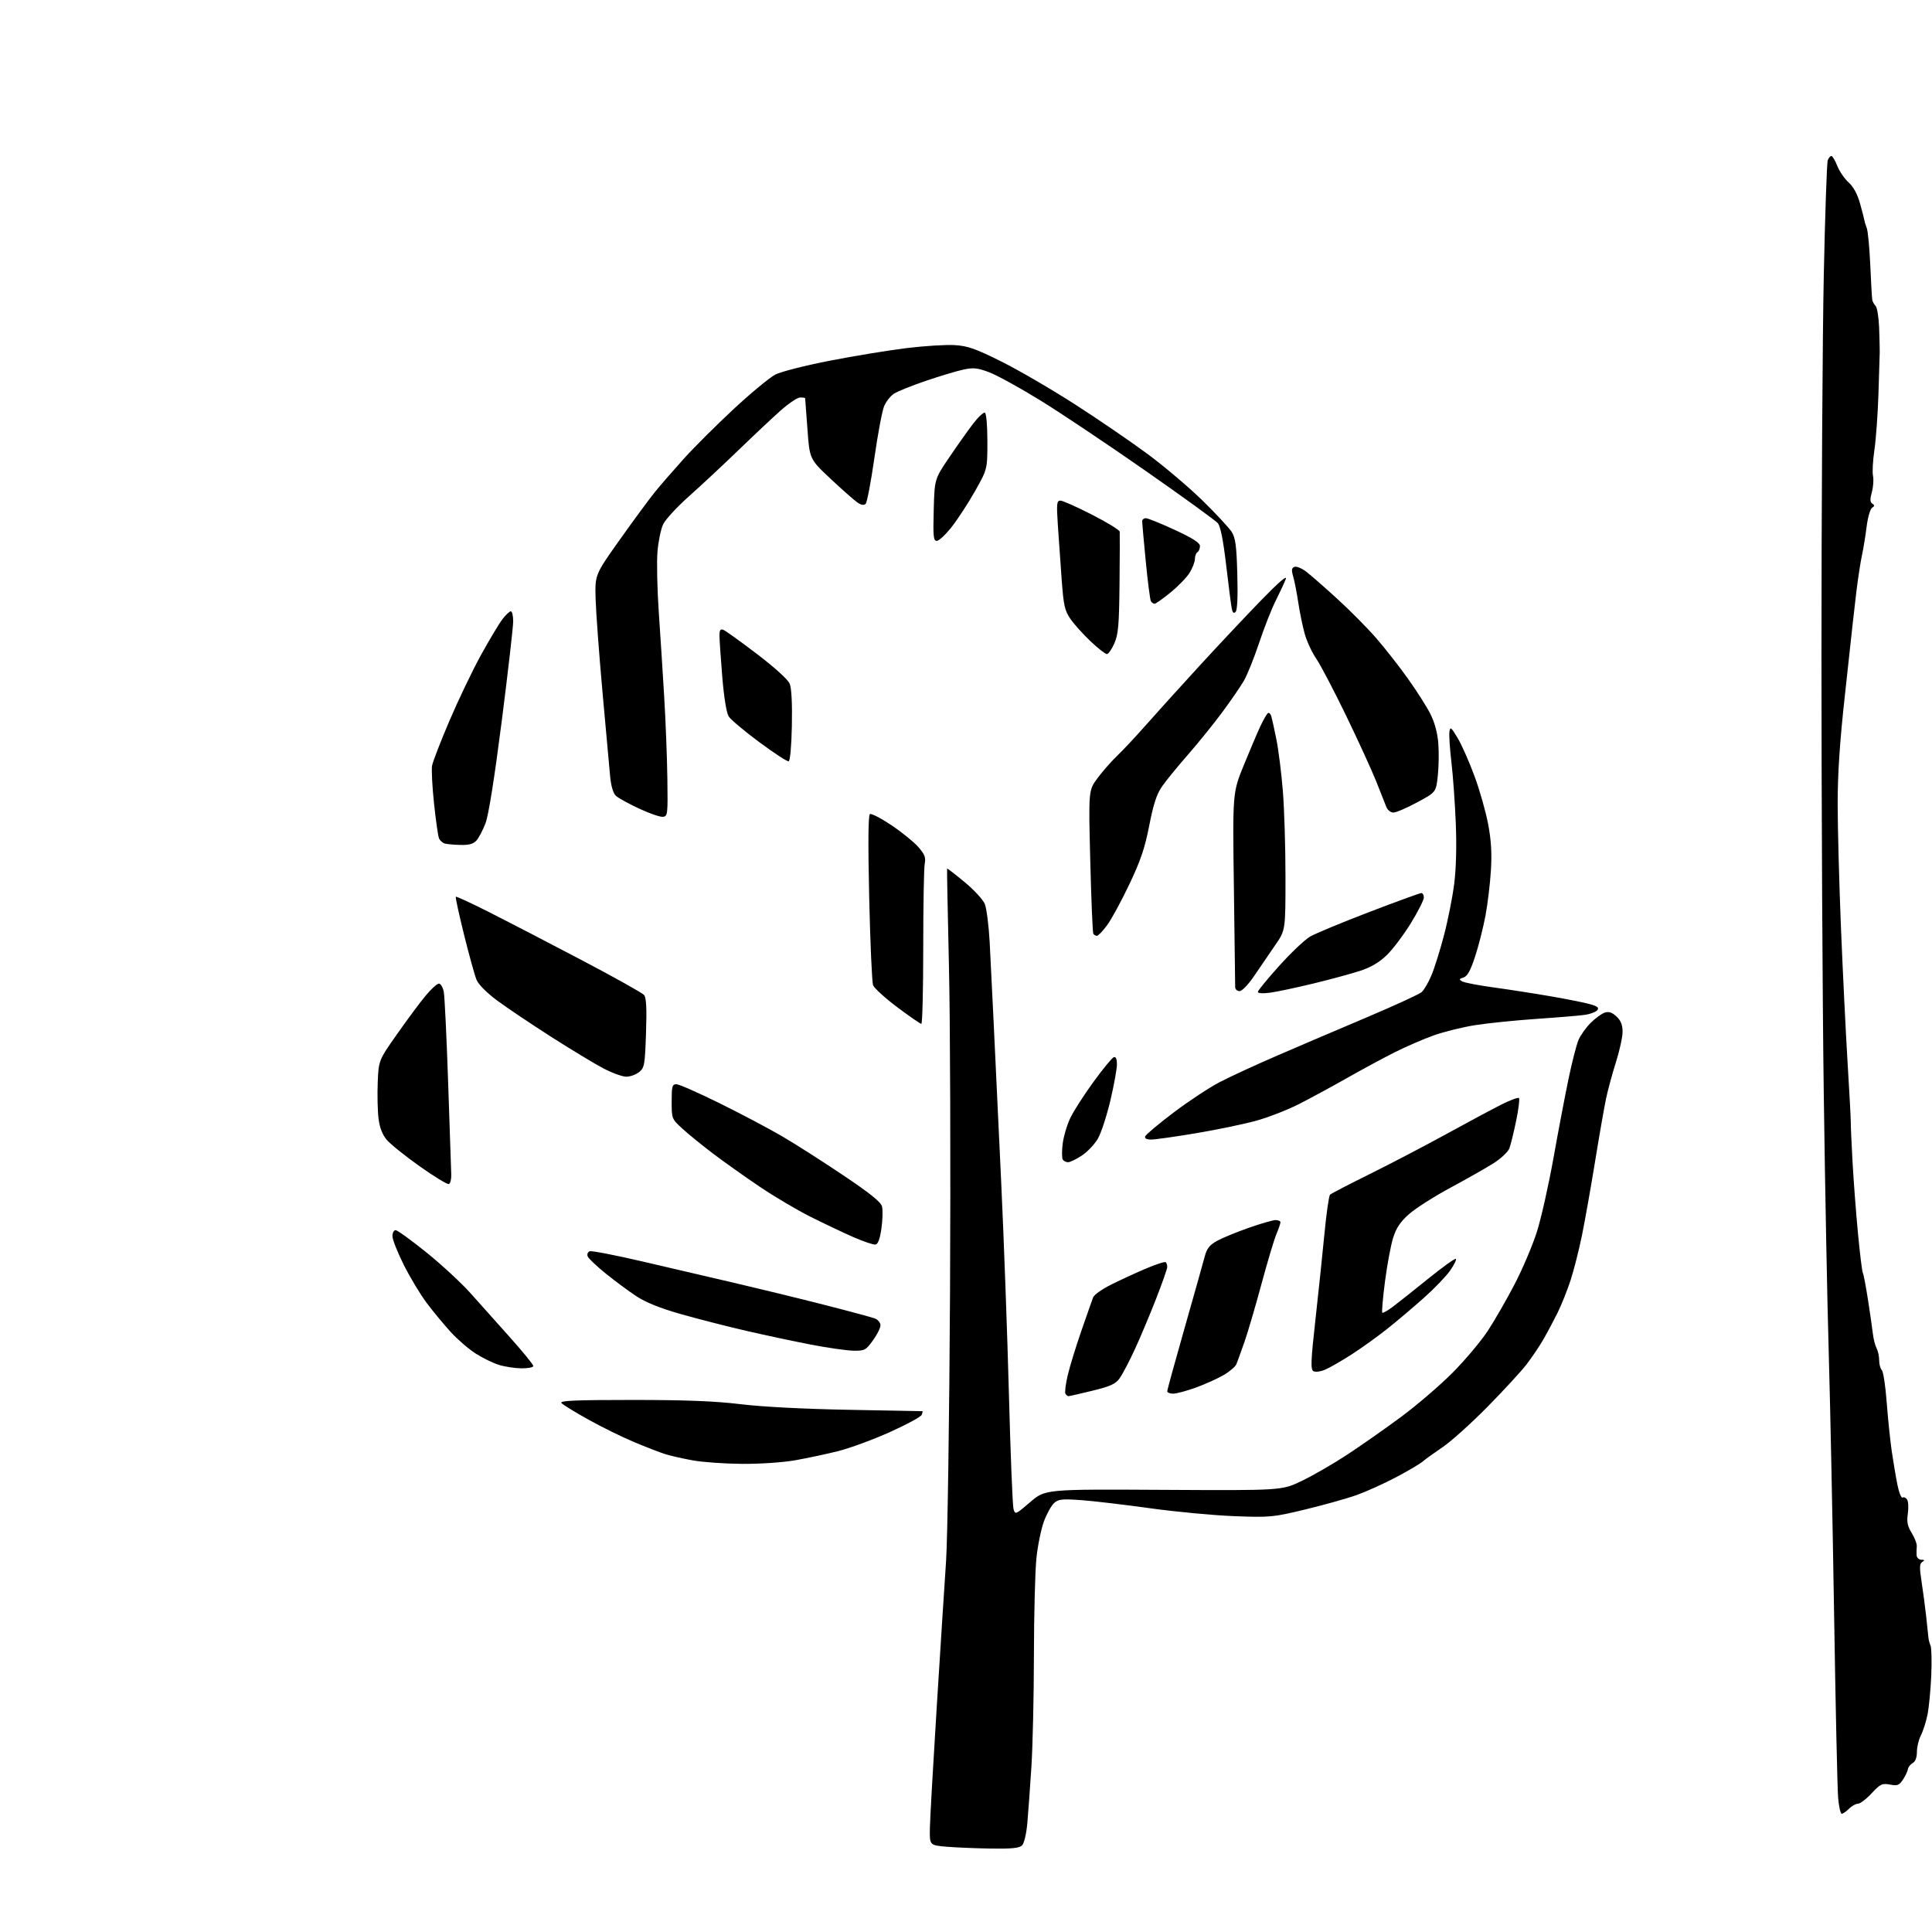 <?xml version="1.0" encoding="UTF-8" standalone="no"?>
<svg 
  version="1.1" 
  xmlns="http://www.w3.org/2000/svg" 
  xmlns:xlink="http://www.w3.org/1999/xlink" 
  xmlns:svg="http://www.w3.org/2000/svg"
  xmlns:rdf="http://www.w3.org/1999/02/22-rdf-syntax-ns#"
  xmlns:cc="http://creativecommons.org/ns#"
  xmlns:dc="http://purl.org/dc/elements/1.1/"
  viewBox="0 0 768 768"
  width="768"
  height="768"
>
<style>svg {background-color: white; }</style>"
<path stroke="none" fill="black" fill-rule="evenodd" d="M393.68,734.83C387.53,734.73 379.57,734.39 376.00,734.08C369.50,733.50 369.50,733.50 369.65,726.50C369.73,722.65 370.97,700.83 372.40,678.00C373.83,655.17 375.48,629.30 376.08,620.50C376.67,611.70 377.38,563.77 377.65,514.00C377.92,464.23 377.73,405.95 377.23,384.50C376.73,363.05 376.40,345.39 376.48,345.26C376.57,345.13 379.69,347.54 383.41,350.61C387.14,353.68 390.76,357.61 391.47,359.35C392.18,361.08 393.05,367.90 393.41,374.50C393.76,381.10 394.49,395.73 395.02,407.00C395.55,418.27 396.88,446.40 397.97,469.50C399.06,492.60 400.45,530.85 401.07,554.50C401.69,578.15 402.51,598.56 402.89,599.86C403.56,602.17 403.71,602.11 409.54,597.10C415.50,591.97 415.50,591.97 462.50,592.24C509.50,592.50 509.50,592.50 517.39,588.73C521.73,586.66 529.83,581.99 535.39,578.35C540.95,574.71 550.67,567.89 557.00,563.20C563.33,558.51 572.55,550.58 577.51,545.59C582.46,540.59 588.70,533.16 591.39,529.08C594.07,525.00 598.86,516.68 602.04,510.58C605.22,504.49 609.22,495.07 610.94,489.66C612.65,484.25 615.63,470.97 617.56,460.16C619.49,449.35 622.19,435.19 623.55,428.69C624.91,422.20 626.66,415.35 627.45,413.47C628.23,411.60 630.41,408.52 632.29,406.64C634.17,404.77 636.71,402.91 637.94,402.52C639.55,402.01 640.84,402.44 642.59,404.08C644.31,405.70 645.00,407.43 645.00,410.12C645.00,412.20 643.82,417.63 642.37,422.20C640.92,426.76 639.14,433.31 638.42,436.75C637.70,440.19 635.73,451.44 634.06,461.75C632.38,472.06 630.05,485.23 628.87,491.00C627.70,496.77 625.66,504.81 624.35,508.85C623.03,512.90 620.66,518.82 619.08,522.01C617.49,525.20 614.93,529.99 613.39,532.65C611.84,535.32 608.84,539.75 606.72,542.50C604.59,545.25 597.60,552.83 591.18,559.35C584.76,565.86 576.80,573.01 573.50,575.24C570.20,577.47 566.60,580.06 565.50,581.01C564.40,581.95 559.60,584.78 554.83,587.29C550.07,589.80 543.09,592.95 539.33,594.29C535.58,595.64 526.42,598.20 519.00,600.00C505.96,603.14 504.99,603.24 490.50,602.69C482.25,602.37 467.18,600.95 457.00,599.53C446.82,598.11 434.56,596.67 429.74,596.32C422.18,595.79 420.72,595.94 419.02,597.49C417.93,598.47 416.12,601.72 415.00,604.72C413.88,607.71 412.53,614.29 412.00,619.33C411.47,624.37 411.02,641.77 411.00,658.00C410.98,674.23 410.52,694.25 409.99,702.50C409.46,710.75 408.73,720.80 408.37,724.82C407.99,729.03 407.10,732.75 406.28,733.57C405.20,734.66 402.21,734.96 393.68,734.83zM732.12,721.00C731.64,721.00 730.99,718.19 730.69,714.75C730.39,711.31 729.66,678.35 729.08,641.50C728.49,604.65 727.54,558.11 726.96,538.08C726.37,518.05 725.48,471.70 724.98,435.08C724.47,398.46 724.06,320.12 724.06,261.00C724.06,201.88 724.48,133.68 724.98,109.45C725.49,85.23 726.20,64.64 726.56,63.70C726.92,62.77 727.57,62.00 728.00,62.00C728.43,62.00 729.50,63.79 730.37,65.98C731.25,68.16 733.27,71.12 734.87,72.54C736.74,74.21 738.34,77.14 739.37,80.81C740.25,83.94 741.03,86.95 741.10,87.50C741.18,88.05 741.62,89.50 742.08,90.71C742.54,91.93 743.17,98.58 743.47,105.49C743.77,112.41 744.13,118.60 744.26,119.26C744.39,119.91 744.99,120.99 745.60,121.65C746.20,122.30 746.82,126.14 746.98,130.17C747.13,134.20 747.24,138.62 747.22,140.00C747.20,141.38 746.96,149.03 746.70,157.00C746.43,164.97 745.71,174.88 745.09,179.00C744.48,183.12 744.23,187.71 744.55,189.18C744.87,190.66 744.66,193.57 744.09,195.64C743.31,198.48 743.35,199.61 744.27,200.21C745.23,200.82 745.21,201.19 744.17,201.86C743.44,202.33 742.47,205.69 742.02,209.32C741.57,212.96 740.73,218.08 740.16,220.72C739.59,223.35 738.60,229.78 737.96,235.00C737.33,240.22 736.68,245.85 736.52,247.50C736.35,249.15 734.93,262.20 733.36,276.50C731.34,294.82 730.50,307.52 730.50,319.50C730.50,328.85 731.09,350.90 731.80,368.50C732.52,386.10 733.70,410.18 734.42,422.00C735.15,433.82 735.73,444.62 735.71,446.00C735.69,447.38 736.01,454.57 736.42,462.00C736.83,469.43 737.80,482.18 738.58,490.34C739.35,498.50 740.22,505.55 740.51,506.01C740.79,506.47 741.71,511.27 742.55,516.68C743.39,522.08 744.27,528.19 744.51,530.25C744.74,532.32 745.40,534.87 745.97,535.94C746.53,537.00 747.00,539.16 747.00,540.73C747.00,542.31 747.47,544.07 748.06,544.66C748.64,545.24 749.51,550.98 749.99,557.43C750.48,563.87 751.38,572.60 751.99,576.82C752.61,581.05 753.62,587.06 754.25,590.19C754.87,593.32 755.80,595.62 756.30,595.31C756.81,595.00 757.62,595.36 758.11,596.12C758.60,596.88 758.72,599.39 758.39,601.71C757.92,605.01 758.26,606.68 759.96,609.43C761.16,611.37 762.05,613.75 761.95,614.73C761.85,615.70 761.82,617.29 761.88,618.25C761.95,619.21 762.79,620.01 763.75,620.02C765.12,620.03 765.20,620.22 764.14,620.89C763.03,621.59 762.98,623.05 763.84,628.63C764.43,632.41 765.25,638.65 765.68,642.50C766.10,646.35 766.51,650.17 766.58,651.00C766.65,651.83 767.03,653.24 767.42,654.14C767.81,655.05 767.94,660.45 767.70,666.14C767.45,671.84 766.78,678.82 766.20,681.65C765.62,684.49 764.44,688.18 763.58,689.85C762.71,691.53 762.00,694.48 762.00,696.40C762.00,698.63 761.39,700.24 760.33,700.84C759.40,701.35 758.55,702.44 758.43,703.26C758.31,704.07 757.43,705.94 756.48,707.39C754.97,709.69 754.28,709.96 751.30,709.40C748.18,708.81 747.48,709.15 744.00,712.87C741.89,715.14 739.45,717.00 738.58,717.00C737.71,717.00 736.10,717.90 735.00,719.00C733.90,720.10 732.60,721.00 732.12,721.00zM295.00,581.91C288.12,581.86 279.29,581.24 275.36,580.52C271.43,579.81 266.48,578.68 264.36,578.01C262.24,577.34 256.68,575.18 252.00,573.22C247.32,571.26 239.15,567.24 233.84,564.28C228.52,561.33 223.72,558.37 223.17,557.71C222.40,556.77 228.68,556.50 251.34,556.50C272.61,556.50 284.29,556.96 294.50,558.20C303.09,559.24 319.71,560.10 337.50,560.42C353.45,560.71 366.60,560.96 366.72,560.98C366.84,560.99 366.69,561.64 366.39,562.42C366.09,563.20 360.37,566.30 353.67,569.31C346.98,572.31 337.67,575.73 332.99,576.89C328.31,578.06 320.66,579.68 315.99,580.50C311.19,581.35 302.06,581.96 295.00,581.91zM424.76,555.00C424.41,555.00 423.85,554.57 423.53,554.04C423.20,553.52 423.60,550.26 424.41,546.79C425.22,543.33 427.67,535.33 429.87,529.00C432.06,522.67 434.17,516.69 434.55,515.70C434.94,514.71 438.01,512.51 441.38,510.81C444.74,509.11 450.95,506.24 455.16,504.43C459.37,502.63 463.09,501.42 463.41,501.74C463.73,502.07 464.00,502.92 464.00,503.63C464.00,504.35 461.97,510.13 459.49,516.47C457.01,522.82 453.21,531.84 451.05,536.52C448.89,541.20 446.21,546.29 445.11,547.84C443.47,550.15 441.51,551.05 434.26,552.83C429.39,554.02 425.11,555.00 424.76,555.00zM466.35,554.00C465.06,554.00 464.00,553.57 464.00,553.04C464.00,552.51 467.12,541.15 470.93,527.79C474.73,514.43 478.33,501.67 478.91,499.44C479.73,496.31 480.83,494.91 483.74,493.29C485.81,492.14 491.47,489.80 496.33,488.10C501.19,486.39 506.02,485.00 507.08,485.00C508.14,485.00 509.00,485.40 509.00,485.88C509.00,486.36 508.27,488.50 507.37,490.63C506.48,492.76 503.80,501.70 501.43,510.50C499.06,519.30 496.02,529.65 494.67,533.50C493.31,537.35 491.89,541.30 491.49,542.28C491.09,543.25 488.81,545.20 486.41,546.61C484.01,548.01 479.05,550.25 475.38,551.58C471.71,552.91 467.65,554.00 466.35,554.00zM526.69,544.49C524.79,545.28 522.83,545.51 522.06,545.03C520.95,544.35 521.09,540.88 522.88,524.85C524.06,514.21 525.68,498.80 526.47,490.60C527.25,482.41 528.26,475.35 528.70,474.92C529.14,474.48 536.25,470.79 544.50,466.70C552.75,462.62 566.48,455.45 575.00,450.77C583.52,446.09 593.36,440.83 596.85,439.07C600.34,437.31 603.48,436.15 603.82,436.48C604.15,436.82 603.65,440.90 602.69,445.55C601.73,450.19 600.52,455.12 600.00,456.49C599.48,457.87 596.68,460.51 593.78,462.36C590.87,464.21 583.15,468.60 576.62,472.11C570.09,475.63 562.65,480.37 560.09,482.65C556.60,485.75 555.01,488.15 553.76,492.15C552.85,495.09 551.40,502.86 550.55,509.42C549.70,515.98 549.22,521.55 549.48,521.81C549.73,522.07 551.65,520.99 553.72,519.42C555.80,517.86 562.16,512.81 567.85,508.21C573.54,503.62 578.44,500.11 578.74,500.41C579.05,500.72 578.03,502.79 576.48,505.03C574.93,507.26 570.25,512.14 566.08,515.86C561.91,519.58 555.35,525.14 551.50,528.20C547.65,531.26 541.23,535.87 537.24,538.44C533.25,541.01 528.50,543.73 526.69,544.49zM207.25,543.93C204.64,543.90 200.59,543.27 198.25,542.54C195.92,541.81 191.76,539.77 189.02,538.01C186.27,536.25 181.83,532.41 179.15,529.47C176.47,526.54 172.20,521.37 169.66,518.00C167.12,514.62 163.01,507.79 160.52,502.83C158.03,497.86 156.00,492.72 156.00,491.40C156.00,490.08 156.57,489.00 157.26,489.00C157.95,489.00 163.46,492.99 169.51,497.86C175.55,502.73 183.46,510.05 187.08,514.11C190.70,518.17 197.79,526.11 202.83,531.74C207.87,537.38 212.00,542.44 212.00,542.99C212.00,543.55 209.86,543.97 207.25,543.93zM339.24,536.92C336.63,536.87 329.10,535.80 322.50,534.53C315.90,533.26 304.30,530.79 296.71,529.04C289.13,527.29 277.43,524.30 270.71,522.39C262.44,520.04 256.73,517.75 253.00,515.29C249.97,513.30 244.50,509.25 240.84,506.29C237.18,503.34 233.93,500.25 233.61,499.42C233.29,498.60 233.65,497.69 234.40,497.40C235.15,497.11 244.71,498.96 255.63,501.51C266.56,504.06 283.06,507.91 292.30,510.06C301.54,512.21 317.29,516.05 327.30,518.60C337.31,521.15 346.51,523.63 347.75,524.10C348.99,524.57 350.00,525.79 350.00,526.83C350.00,527.86 348.65,530.57 346.99,532.85C344.17,536.74 343.69,536.99 339.24,536.92zM348.00,494.73C347.18,494.86 343.12,493.48 339.00,491.67C334.88,489.85 327.23,486.21 322.00,483.59C316.77,480.96 307.77,475.63 302.00,471.74C296.23,467.85 287.90,461.94 283.50,458.61C279.10,455.28 273.59,450.80 271.25,448.65C267.04,444.78 267.00,444.68 267.00,437.87C267.00,431.80 267.22,431.00 268.89,431.00C269.93,431.00 277.69,434.42 286.14,438.60C294.59,442.77 305.77,448.69 311.00,451.75C316.23,454.81 327.14,461.77 335.25,467.23C346.03,474.47 350.17,477.82 350.63,479.65C350.97,481.03 350.86,484.93 350.38,488.32C349.78,492.54 349.03,494.56 348.00,494.73zM178.42,470.68C177.82,470.89 172.60,467.71 166.83,463.62C161.05,459.53 155.16,454.79 153.74,453.10C151.98,451.02 150.93,448.27 150.47,444.61C150.10,441.63 149.96,435.21 150.15,430.35C150.51,421.50 150.51,421.50 157.89,411.00C161.95,405.23 167.05,398.36 169.23,395.75C171.40,393.14 173.76,391.00 174.47,391.00C175.17,391.00 176.04,392.45 176.40,394.23C176.75,396.00 177.54,412.31 178.15,430.48C178.76,448.64 179.32,465.03 179.38,466.90C179.45,468.78 179.01,470.48 178.42,470.68zM424.58,462.00C423.78,462.00 422.82,461.52 422.45,460.92C422.09,460.33 422.08,457.49 422.44,454.62C422.80,451.74 424.15,447.16 425.45,444.44C426.74,441.72 430.89,435.26 434.66,430.08C438.43,424.90 442.07,420.48 442.76,420.25C443.58,419.97 444.00,420.94 444.00,423.10C444.00,424.89 442.83,431.34 441.40,437.43C439.96,443.52 437.74,450.34 436.45,452.58C435.17,454.82 432.30,457.86 430.08,459.33C427.86,460.80 425.38,462.00 424.58,462.00zM457.67,452.99C455.86,453.00 454.97,452.55 455.22,451.75C455.43,451.06 460.53,446.78 466.55,442.23C472.57,437.68 480.88,432.21 485.00,430.08C489.12,427.94 499.48,423.17 508.00,419.49C516.52,415.81 532.50,408.98 543.50,404.33C554.50,399.67 564.25,395.18 565.16,394.36C566.07,393.53 567.78,390.62 568.95,387.88C570.13,385.15 572.39,377.96 573.98,371.91C575.57,365.86 577.41,356.57 578.08,351.26C578.84,345.19 579.07,336.22 578.69,327.06C578.36,319.05 577.58,308.19 576.95,302.92C576.33,297.65 575.98,292.25 576.17,290.92C576.49,288.75 576.83,289.01 579.46,293.42C581.07,296.13 584.07,302.90 586.12,308.47C588.18,314.03 590.62,322.62 591.55,327.55C592.77,333.99 593.08,339.16 592.66,346.00C592.34,351.23 591.37,359.32 590.50,364.00C589.62,368.68 587.78,375.97 586.39,380.20C584.53,385.87 583.31,388.08 581.77,388.57C579.95,389.15 579.89,389.36 581.28,390.14C582.16,390.63 587.74,391.70 593.69,392.51C599.64,393.33 609.90,394.92 616.50,396.06C623.10,397.20 630.18,398.62 632.24,399.22C635.09,400.05 635.73,400.61 634.94,401.58C634.36,402.27 632.22,403.09 630.19,403.40C628.16,403.71 619.52,404.43 611.00,405.01C602.48,405.59 591.38,406.72 586.35,407.52C581.32,408.32 573.89,410.16 569.85,411.61C565.81,413.06 558.91,416.05 554.52,418.25C550.13,420.45 541.58,425.06 535.52,428.50C529.46,431.94 520.78,436.64 516.24,438.95C511.70,441.25 504.02,444.23 499.18,445.56C494.34,446.88 483.65,449.10 475.44,450.47C467.22,451.85 459.23,452.98 457.67,452.99zM248.96,428.00C247.41,428.00 243.30,426.51 239.82,424.68C236.35,422.86 226.97,417.19 219.00,412.09C211.03,406.99 201.40,400.52 197.62,397.72C193.57,394.72 190.21,391.35 189.45,389.54C188.74,387.84 186.51,379.80 184.49,371.66C182.47,363.52 180.98,356.68 181.19,356.47C181.40,356.26 187.41,359.04 194.54,362.64C201.67,366.24 218.14,374.78 231.15,381.62C244.15,388.45 255.35,394.72 256.03,395.53C256.92,396.61 257.13,400.73 256.80,410.66C256.37,423.37 256.18,424.44 254.06,426.16C252.80,427.17 250.51,428.00 248.96,428.00zM366.25,407.00C365.84,407.00 361.53,404.02 356.68,400.38C351.83,396.74 347.50,392.80 347.06,391.63C346.62,390.46 345.93,374.82 345.52,356.87C345.03,335.10 345.13,324.04 345.81,323.62C346.36,323.27 350.19,325.25 354.31,328.00C358.43,330.76 363.24,334.65 365.00,336.65C367.58,339.59 368.08,340.86 367.60,343.27C367.27,344.91 367.00,359.92 367.00,376.62C367.00,393.33 366.66,407.00 366.25,407.00zM504.82,394.62C502.04,394.99 500.00,394.86 500.00,394.32C500.00,393.81 503.81,389.15 508.48,383.97C513.14,378.79 518.65,373.56 520.73,372.34C522.80,371.12 533.39,366.72 544.26,362.56C555.13,358.40 564.46,355.00 565.01,355.00C565.55,355.00 566.00,355.81 566.00,356.79C566.00,357.78 563.67,362.37 560.82,367.01C557.96,371.64 553.68,377.33 551.30,379.64C548.33,382.53 545.02,384.49 540.74,385.90C537.31,387.03 528.90,389.31 522.07,390.97C515.23,392.62 507.47,394.27 504.82,394.62zM492.75,393.98C491.76,393.99 491.00,393.26 491.00,392.30C491.00,391.37 490.77,373.62 490.49,352.86C489.97,315.12 489.97,315.12 494.43,304.16C496.89,298.14 499.87,291.13 501.06,288.59C502.26,286.05 503.60,283.75 504.04,283.47C504.49,283.20 505.09,283.76 505.37,284.74C505.66,285.71 506.57,289.88 507.40,294.00C508.23,298.12 509.38,307.30 509.95,314.40C510.53,321.49 511.00,336.85 511.00,348.54C511.00,369.80 511.00,369.80 506.95,375.65C504.73,378.87 501.02,384.30 498.70,387.73C496.26,391.35 493.77,393.97 492.75,393.98zM436.05,372.00C435.54,372.00 434.89,371.63 434.61,371.18C434.33,370.73 433.79,357.72 433.40,342.27C432.69,314.18 432.69,314.18 436.27,309.34C438.24,306.68 441.73,302.70 444.03,300.50C446.34,298.30 451.39,292.90 455.27,288.50C459.14,284.10 468.65,273.58 476.41,265.12C484.16,256.66 495.37,244.74 501.32,238.62C508.26,231.48 511.77,228.45 511.12,230.17C510.57,231.63 508.77,235.49 507.14,238.73C505.50,241.97 502.52,249.54 500.52,255.56C498.51,261.58 495.79,268.35 494.47,270.61C493.16,272.87 489.29,278.49 485.88,283.11C482.46,287.72 476.32,295.32 472.23,300.00C468.13,304.68 463.49,310.36 461.92,312.63C459.79,315.71 458.50,319.66 456.85,328.13C455.11,337.08 453.43,342.06 448.94,351.50C445.81,358.10 441.84,365.41 440.12,367.75C438.40,370.09 436.57,372.00 436.05,372.00zM183.10,335.88C180.57,335.82 177.75,335.57 176.84,335.33C175.92,335.08 174.87,334.12 174.49,333.19C174.12,332.26 173.24,326.03 172.53,319.35C171.82,312.67 171.47,305.92 171.76,304.35C172.04,302.78 175.15,294.75 178.67,286.50C182.19,278.25 187.80,266.55 191.13,260.50C194.46,254.45 198.30,248.04 199.65,246.25C201.00,244.46 202.53,243.00 203.05,243.00C203.57,243.00 204.00,244.78 204.00,246.96C204.00,249.14 201.96,266.97 199.46,286.57C196.56,309.26 194.22,324.03 193.01,327.22C191.96,329.97 190.34,333.07 189.40,334.11C188.16,335.48 186.43,335.97 183.10,335.88zM263.50,324.70C262.40,324.82 258.14,323.34 254.04,321.42C249.93,319.50 245.80,317.23 244.86,316.37C243.76,315.37 242.93,312.61 242.54,308.66C242.22,305.27 240.84,290.12 239.49,275.00C238.13,259.88 236.91,243.21 236.76,237.98C236.50,228.45 236.50,228.45 246.42,214.48C251.88,206.79 258.17,198.25 260.41,195.50C262.64,192.75 267.85,186.76 271.98,182.18C276.12,177.61 285.07,168.70 291.87,162.39C298.68,156.08 306.05,149.99 308.27,148.86C310.48,147.73 320.21,145.27 329.90,143.38C339.58,141.49 353.33,139.24 360.45,138.37C367.57,137.50 376.18,136.97 379.58,137.19C384.71,137.51 387.86,138.63 398.13,143.75C404.93,147.14 418.15,154.84 427.50,160.86C436.85,166.87 449.87,175.78 456.42,180.65C462.98,185.52 472.71,193.78 478.05,199.00C483.38,204.22 488.58,209.82 489.61,211.43C491.13,213.84 491.54,216.87 491.85,228.27C492.10,237.23 491.86,242.54 491.17,243.23C490.42,243.98 489.97,243.58 489.64,241.89C489.37,240.58 488.38,232.82 487.42,224.66C486.24,214.63 485.16,209.22 484.09,207.95C483.21,206.93 470.30,197.57 455.40,187.17C440.49,176.76 421.65,164.15 413.52,159.15C405.40,154.15 396.26,149.12 393.21,147.98C388.54,146.23 386.93,146.06 382.96,146.92C380.37,147.47 373.67,149.48 368.08,151.38C362.48,153.28 356.77,155.58 355.37,156.49C353.97,157.41 352.20,159.66 351.44,161.50C350.67,163.33 348.93,172.59 347.58,182.06C346.22,191.54 344.66,199.74 344.11,200.29C343.43,200.97 342.34,200.78 340.80,199.72C339.54,198.85 334.75,194.62 330.16,190.32C321.83,182.50 321.83,182.50 320.97,170.50C320.50,163.90 320.08,158.39 320.05,158.25C320.02,158.11 319.14,158.00 318.08,158.00C317.02,158.00 313.54,160.33 310.33,163.18C307.12,166.03 299.55,173.14 293.50,178.99C287.45,184.84 278.62,193.07 273.87,197.29C269.13,201.51 264.51,206.51 263.62,208.40C262.72,210.28 261.71,215.17 261.36,219.26C261.02,223.35 261.24,234.08 261.86,243.10C262.48,252.12 263.45,267.38 264.03,277.00C264.61,286.62 265.17,301.25 265.29,309.50C265.49,323.84 265.41,324.51 263.50,324.70zM553.90,323.00C552.80,323.00 551.57,322.02 551.08,320.75C550.60,319.51 548.77,314.90 547.02,310.50C545.26,306.10 539.87,294.34 535.05,284.38C530.22,274.41 524.90,264.26 523.22,261.82C521.54,259.38 519.48,254.93 518.64,251.94C517.81,248.95 516.65,243.35 516.08,239.50C515.50,235.65 514.60,231.01 514.07,229.20C513.31,226.59 513.42,225.78 514.56,225.34C515.37,225.03 517.48,225.89 519.26,227.26C521.04,228.62 526.63,233.51 531.67,238.12C536.71,242.73 543.63,249.71 547.04,253.64C550.46,257.57 556.10,264.77 559.58,269.64C563.06,274.51 567.11,280.86 568.57,283.74C570.28,287.11 571.41,291.26 571.74,295.38C572.03,298.90 571.94,304.74 571.55,308.34C570.85,314.91 570.85,314.91 563.35,318.95C559.22,321.18 554.97,323.00 553.90,323.00zM313.50,302.63C312.95,302.79 307.68,299.36 301.79,294.99C295.91,290.63 290.44,286.04 289.66,284.78C288.79,283.40 287.78,277.17 287.11,269.00C286.50,261.57 286.00,254.21 286.00,252.64C286.00,250.47 286.37,249.93 287.56,250.38C288.41,250.71 294.43,255.03 300.93,259.99C308.01,265.39 313.22,270.12 313.91,271.78C314.64,273.55 314.96,279.62 314.78,288.45C314.62,296.60 314.09,302.46 313.50,302.63zM440.00,260.00C439.38,260.00 436.48,257.73 433.54,254.95C430.61,252.18 427.02,248.19 425.56,246.09C423.24,242.74 422.80,240.80 422.03,230.38C421.55,223.85 420.86,214.11 420.51,208.75C419.95,200.12 420.07,199.00 421.52,199.00C422.42,199.00 428.07,201.51 434.08,204.59C440.09,207.66 445.05,210.70 445.11,211.34C445.17,211.98 445.13,221.28 445.03,232.00C444.86,248.54 444.55,252.15 442.97,255.75C441.95,258.09 440.61,260.00 440.00,260.00zM458.97,240.00C458.50,240.00 457.85,239.56 457.51,239.02C457.18,238.48 456.26,231.39 455.47,223.27C454.69,215.15 454.03,207.94 454.02,207.25C454.01,206.56 454.67,206.00 455.49,206.00C456.32,206.00 461.49,208.09 466.99,210.64C474.23,214.00 477.00,215.78 477.00,217.08C477.00,218.07 476.55,219.16 476.00,219.50C475.45,219.84 475.00,221.05 475.00,222.19C475.00,223.33 474.06,225.79 472.90,227.66C471.75,229.52 468.34,233.06 465.31,235.52C462.29,237.99 459.43,240.00 458.97,240.00zM372.40,215.00C371.05,215.00 370.88,213.34 371.17,202.73C371.50,190.46 371.50,190.46 377.23,181.98C380.38,177.32 384.66,171.27 386.73,168.56C388.80,165.84 390.95,163.81 391.50,164.06C392.08,164.31 392.50,169.13 392.50,175.50C392.50,186.50 392.50,186.50 387.62,195.17C384.93,199.93 380.76,206.34 378.35,209.42C375.94,212.49 373.27,215.00 372.40,215.00z" />

</svg>